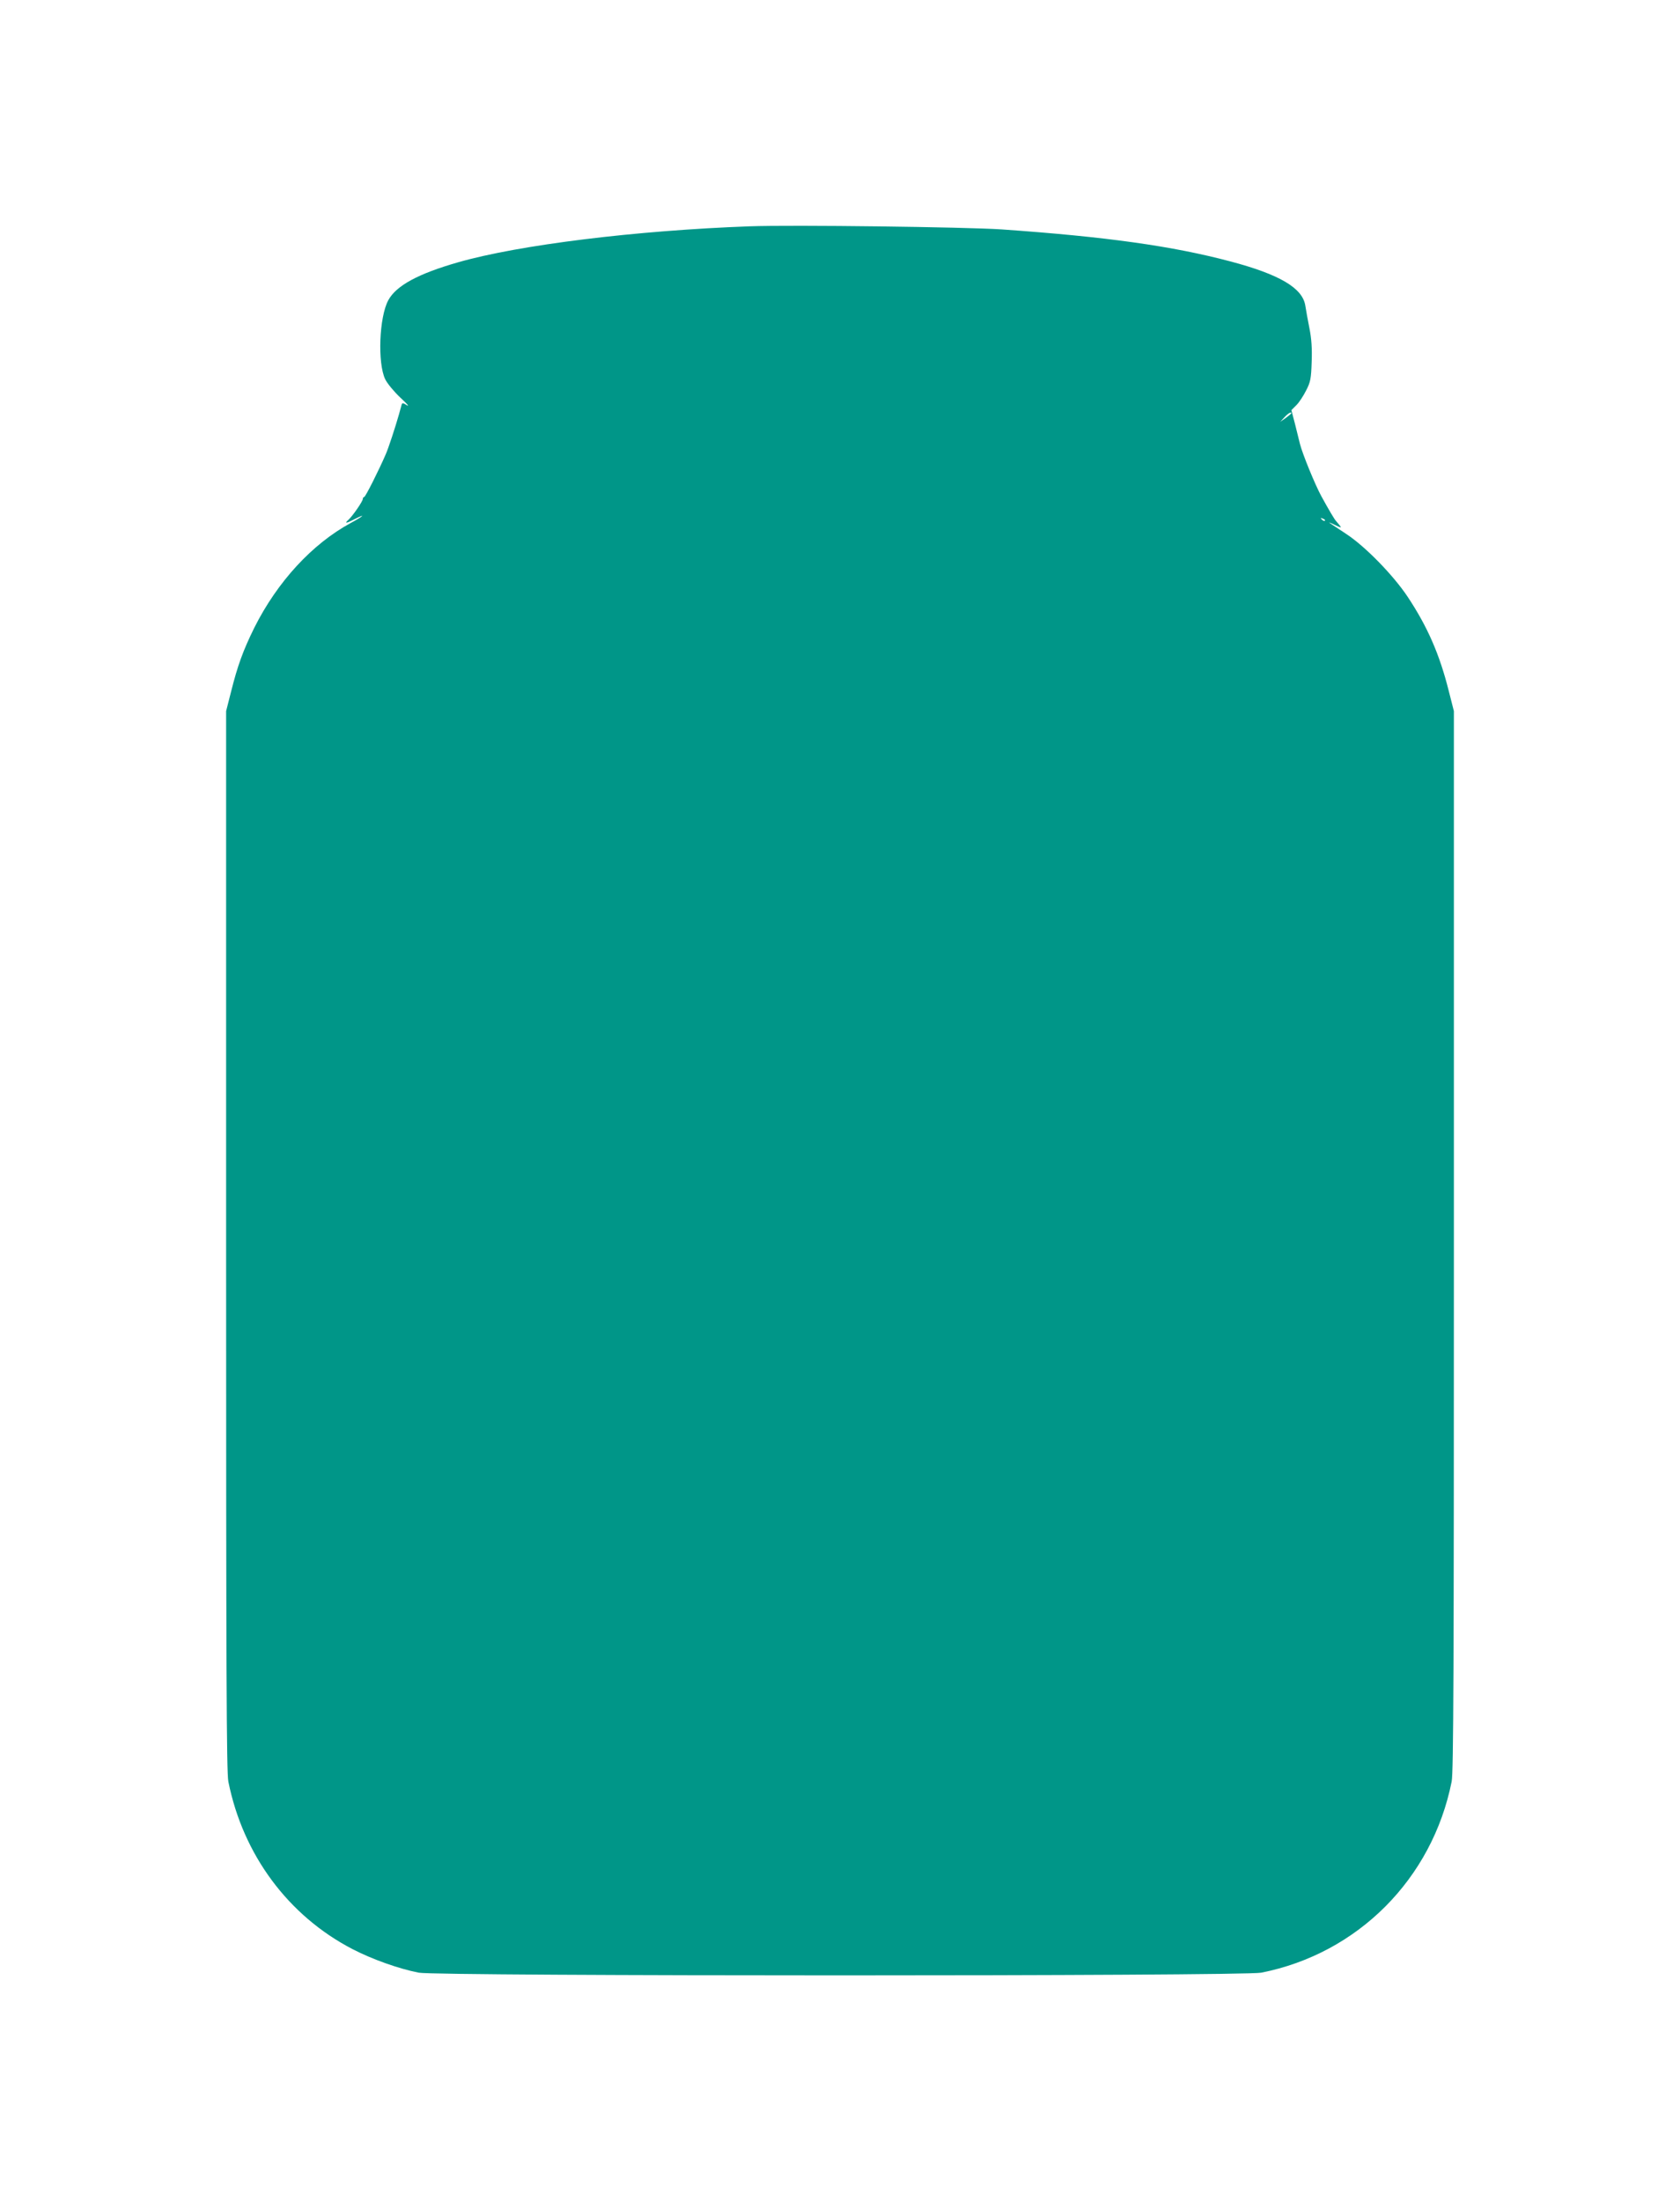 <?xml version="1.0" standalone="no"?>
<!DOCTYPE svg PUBLIC "-//W3C//DTD SVG 20010904//EN"
 "http://www.w3.org/TR/2001/REC-SVG-20010904/DTD/svg10.dtd">
<svg version="1.0" xmlns="http://www.w3.org/2000/svg"
 width="977pt" height="1280pt" viewBox="0 0 977 1280"
 preserveAspectRatio="xMidYMid meet">
<g transform="translate(0,1280) scale(0.1,-0.1)"
fill="#009688" stroke="none">
<path d="M4360 11484 c-662 -24 -1342 -108 -1695 -209 -234 -67 -361 -136
-407 -221 -53 -98 -63 -365 -18 -459 12 -25 52 -73 88 -107 37 -34 55 -54 39
-45 -21 14 -28 15 -31 5 -2 -7 -9 -33 -16 -58 -21 -74 -60 -193 -76 -230 -40
-93 -119 -250 -126 -250 -4 0 -8 -5 -8 -11 0 -14 -59 -99 -83 -121 -26 -23
-15 -23 33 2 72 37 56 20 -20 -21 -225 -122 -427 -342 -561 -609 -65 -132 -97
-219 -136 -375 l-28 -110 0 -3080 c0 -2489 2 -3092 13 -3145 85 -425 348 -780
722 -974 114 -59 268 -114 385 -137 104 -21 4796 -21 4900 0 561 111 994 545
1107 1111 11 53 13 656 13 3145 l0 3080 -29 114 c-54 216 -124 376 -240 551
-84 126 -247 293 -357 365 -42 28 -84 56 -95 63 -10 7 1 3 26 -9 41 -20 44
-20 30 -3 -8 10 -17 21 -20 24 -8 7 -45 70 -86 145 -36 66 -109 244 -124 303
-5 20 -18 73 -29 117 l-21 80 30 30 c16 16 41 55 56 85 25 48 29 69 32 166 3
77 -1 135 -13 195 -9 46 -20 105 -24 132 -16 102 -149 181 -436 257 -336 89
-716 143 -1330 186 -208 14 -1217 27 -1465 18z m3150 -1087 c0 -2 -15 -14 -32
-27 l-33 -23 24 26 c21 23 41 35 41 24z m195 -625 c-3 -3 -11 0 -18 7 -9 10
-8 11 6 5 10 -3 15 -9 12 -12z"/>
</g>
</svg>
